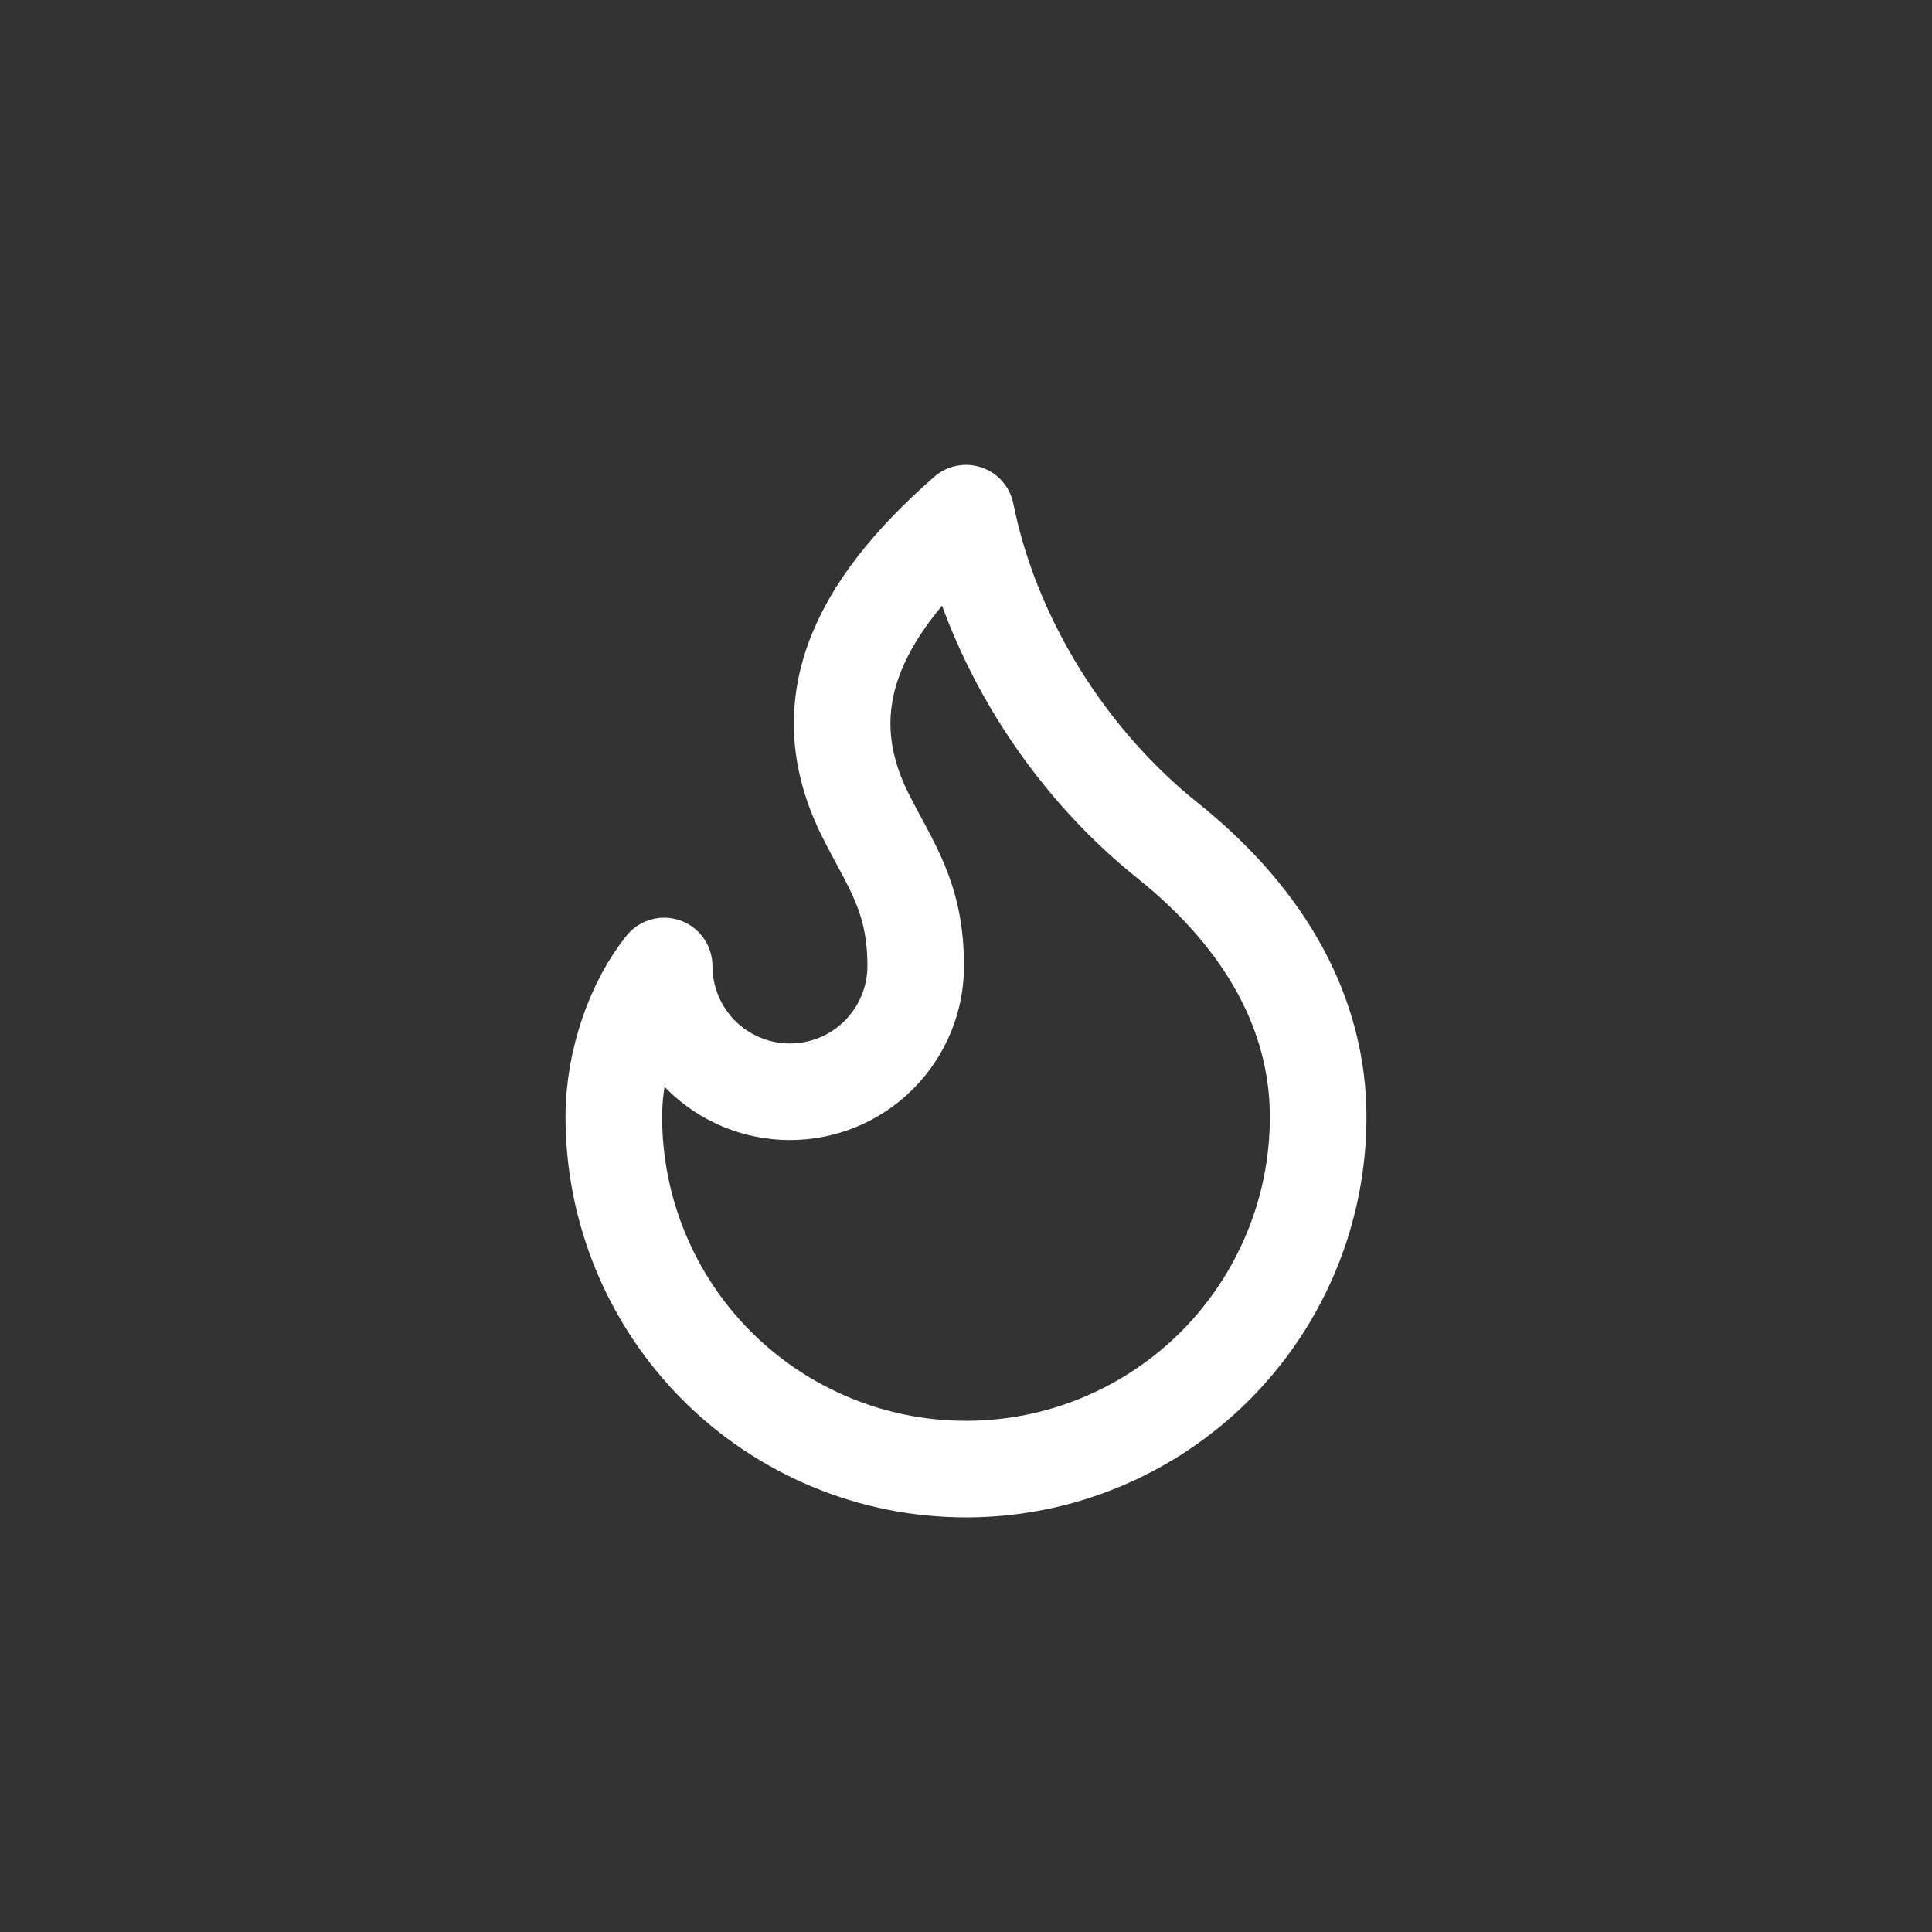 <svg width="32" height="32" viewBox="0 0 32 32" fill="none" xmlns="http://www.w3.org/2000/svg">
<rect x="0" y="0" width="32" height="32" fill="#333333" stroke="none"/>
<path d="M13.083 18.083C13.636 18.083 14.166 17.864 14.556 17.473C14.947 17.082 15.167 16.552 15.167 16C15.167 14.85 14.75 14.333 14.333 13.5C13.44 11.714 14.147 10.122 16 8.5C16.417 10.583 17.667 12.583 19.333 13.917C21 15.25 21.833 16.833 21.833 18.5C21.833 19.266 21.683 20.025 21.389 20.732C21.096 21.44 20.666 22.083 20.125 22.625C19.583 23.166 18.94 23.596 18.232 23.889C17.525 24.183 16.766 24.333 16 24.333C15.234 24.333 14.475 24.183 13.768 23.889C13.06 23.596 12.417 23.166 11.875 22.625C11.334 22.083 10.904 21.44 10.611 20.732C10.318 20.025 10.167 19.266 10.167 18.5C10.167 17.539 10.527 16.588 11 16C11 16.552 11.22 17.082 11.61 17.473C12.001 17.864 12.531 18.083 13.083 18.083Z" stroke="white" stroke-width="1.6" stroke-linecap="round" stroke-linejoin="round"/>
</svg>
